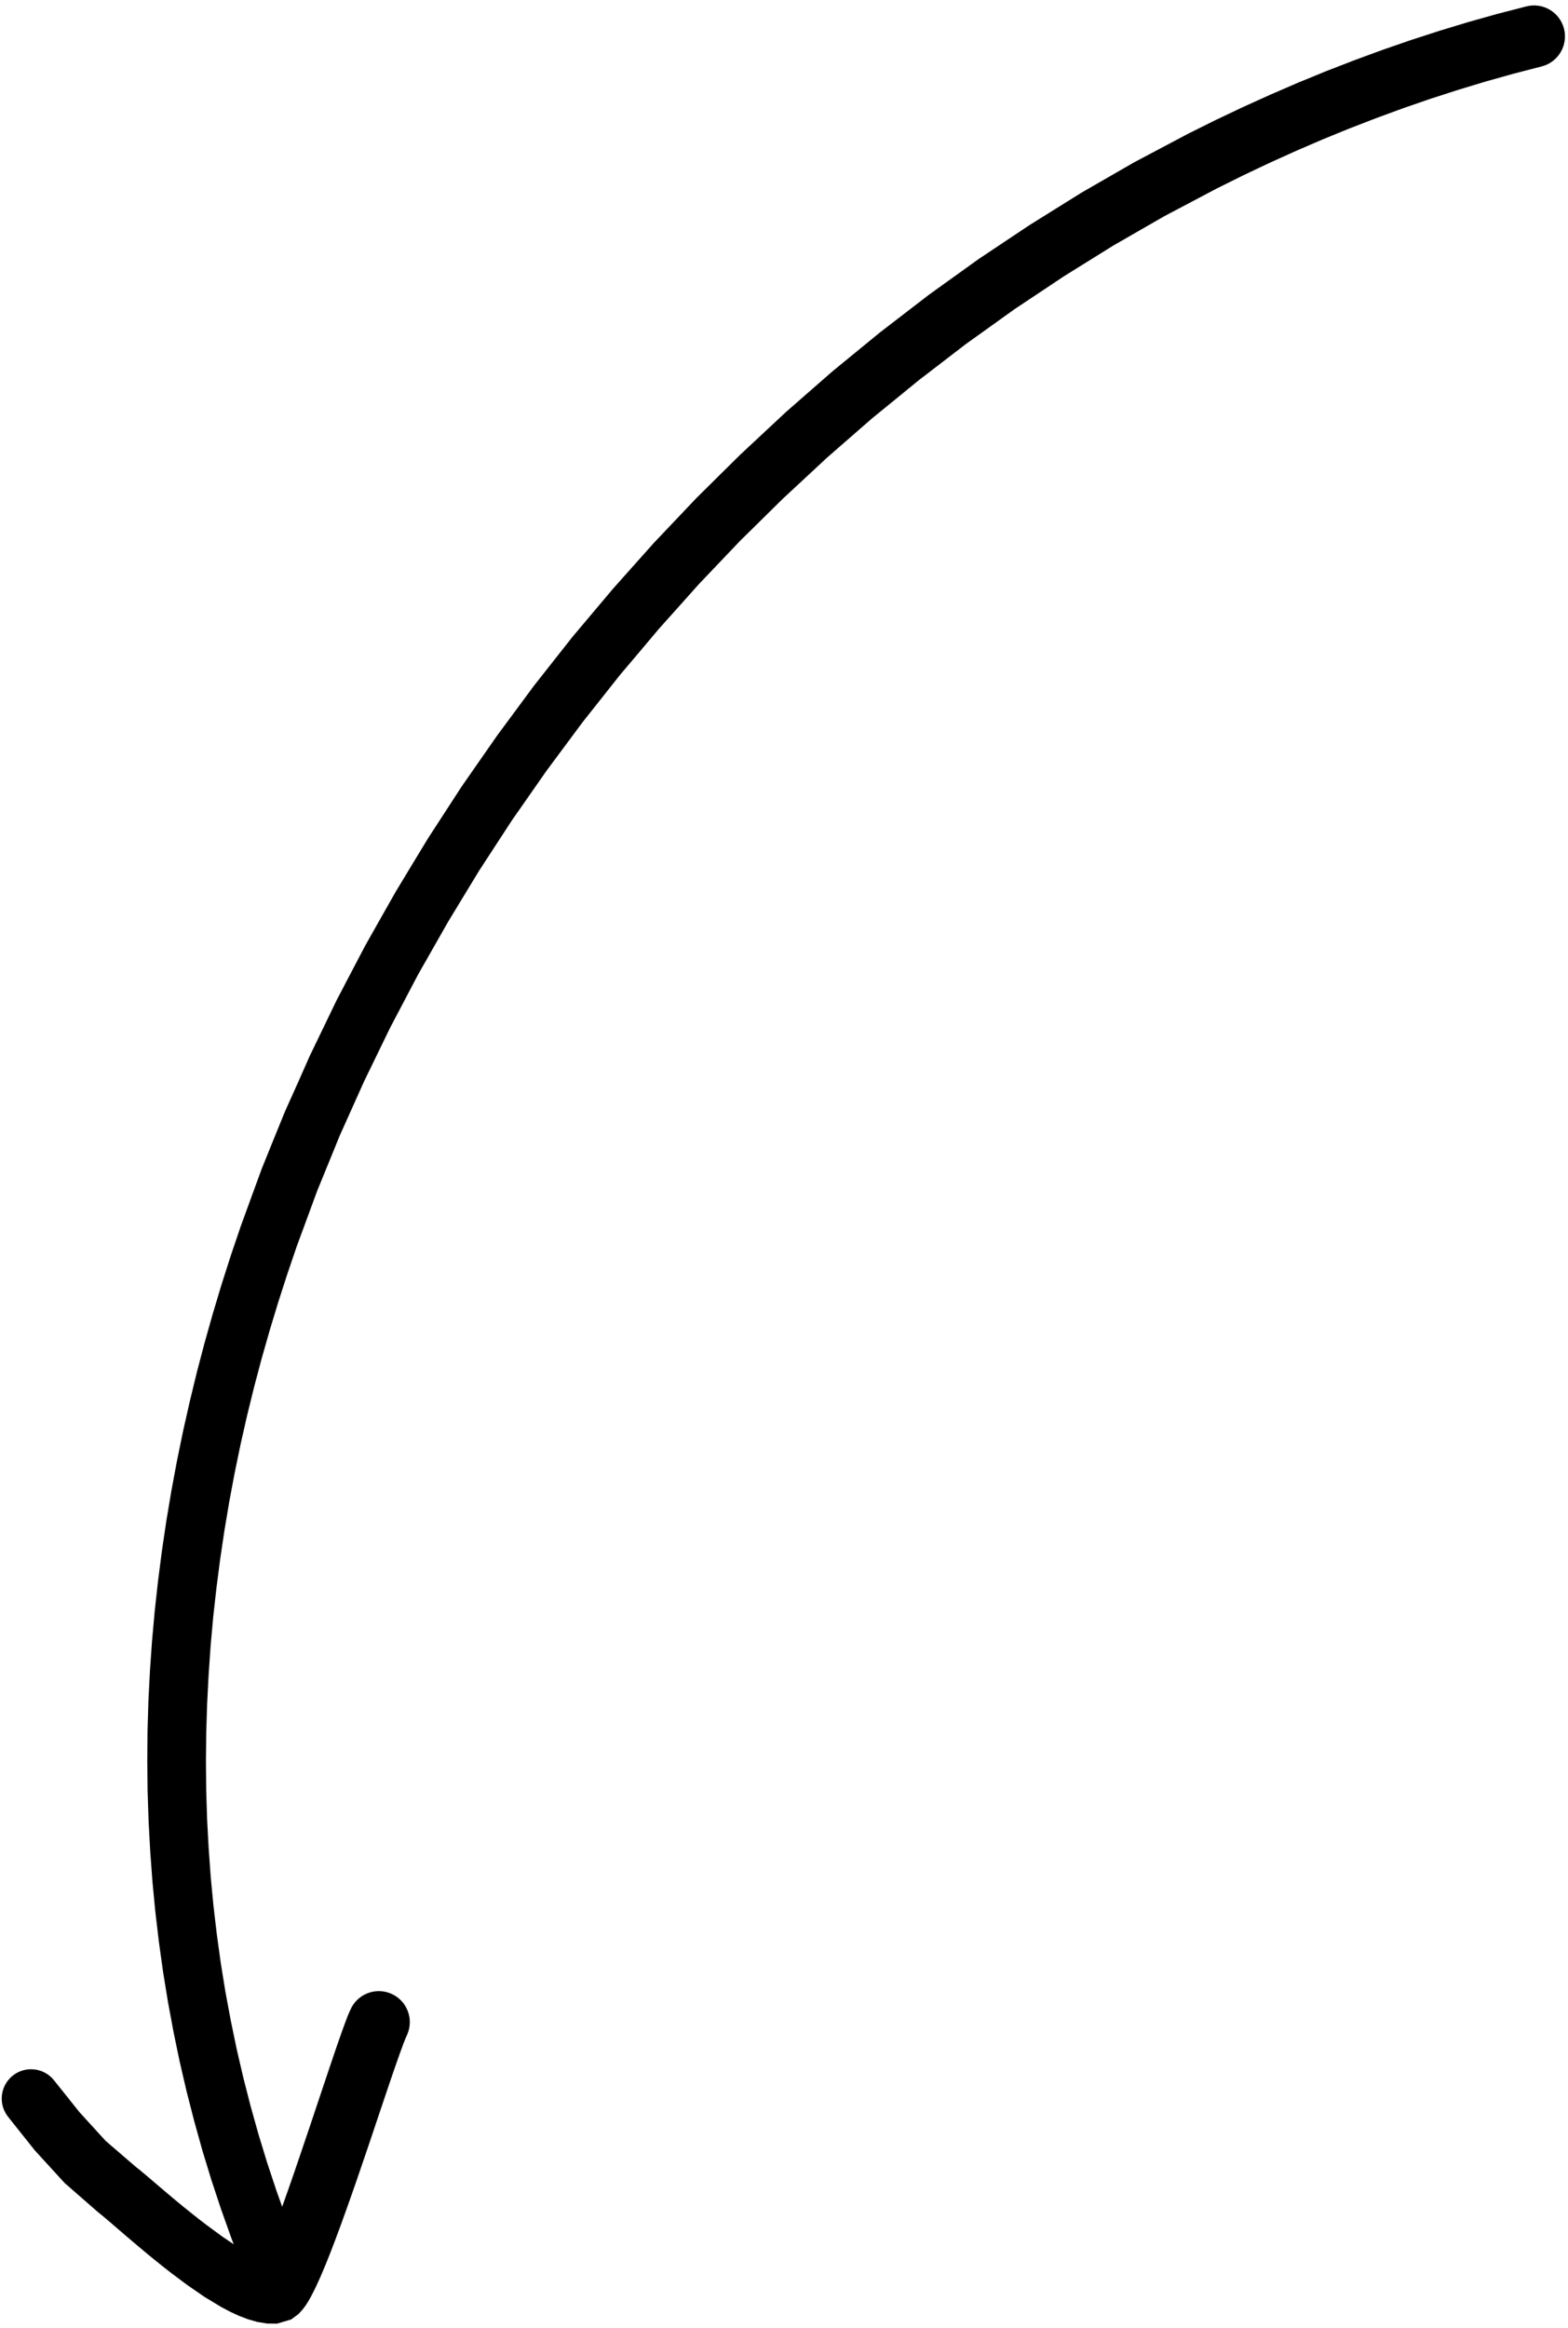 <?xml version="1.0" encoding="UTF-8"?> <svg xmlns="http://www.w3.org/2000/svg" width="186" height="276" viewBox="0 0 186 276" fill="none"><path d="M53.14 109.318L54.991 106.27L56.841 103.226L58.788 100.239L60.736 97.251L62.78 94.325L64.826 91.394L66.957 88.524L69.084 85.66L71.301 82.86L73.517 80.059L75.826 77.331L78.131 74.594L80.516 71.93L82.893 69.269L85.352 66.687L87.811 64.106L90.35 61.608L92.891 59.106L95.501 56.684L98.107 54.26L100.782 51.928L103.457 49.597L106.203 47.358L108.95 45.114L111.757 42.958L114.557 40.805L117.422 38.755L120.282 36.703L123.208 34.754L126.133 32.805L129.108 30.952L132.081 29.104L135.105 27.365L138.128 25.626L141.205 24.003L144.299 22.369L147.395 20.829L150.522 19.345L153.671 17.921L156.845 16.552L160.033 15.249L163.244 14.007L166.472 12.822L169.714 11.704L172.977 10.651L176.255 9.66L179.546 8.738L182.885 7.873C184.85 7.368 186.03 5.36 185.524 3.396C185.014 1.429 183.012 0.252 181.045 0.762L177.631 1.643L174.198 2.608L170.783 3.643L167.389 4.742L164.008 5.909L160.652 7.143L157.315 8.435L153.996 9.796L150.706 11.219L147.433 12.699L144.18 14.244L140.944 15.852L137.773 17.532L134.581 19.221L131.442 21.026L128.307 22.833L125.229 24.752L122.158 26.667L119.137 28.679L116.114 30.695L113.154 32.821L110.194 34.946L107.299 37.174L104.406 39.397L101.579 41.71L98.749 44.029L95.989 46.44L93.227 48.856L90.542 51.363L87.859 53.864L85.246 56.445L82.63 59.032L80.095 61.703L77.559 64.374L75.105 67.124L72.659 69.872L70.289 72.685L67.916 75.502L65.633 78.397L63.35 81.291L61.161 84.252L58.972 87.213L56.869 90.23L54.764 93.252L52.76 96.338L50.757 99.424L48.851 102.566L46.953 105.705L45.146 108.891L43.34 112.089L41.636 115.333L39.938 118.579L38.348 121.873L36.76 125.162L35.283 128.494L33.788 131.824L32.416 135.196L31.05 138.571L29.803 141.98L28.564 145.374L27.395 148.818L26.292 152.266L25.251 155.729L24.27 159.207L23.351 162.7L22.503 166.2L21.711 169.712L20.988 173.236L20.328 176.77L19.735 180.308L19.21 183.859L18.751 187.414L18.358 190.973L18.036 194.539L17.787 198.107L17.604 201.679L17.5 205.256L17.471 208.828L17.51 212.401L17.628 215.977L17.822 219.549L18.085 223.116L18.428 226.687L18.848 230.249L19.344 233.807L19.923 237.36L20.58 240.903L21.314 244.438L22.132 247.966L23.035 251.483L24.011 254.989L25.078 258.486L26.232 261.966L27.466 265.432L27.721 266.095L26.334 265.159L24.496 263.807L23.608 263.123L22.717 262.42L21.843 261.717L20.997 261.022L20.191 260.349L19.428 259.703L18.711 259.094L18.048 258.529L17.448 258.016L16.904 257.559L16.421 257.16L16.149 256.953L12.531 253.837L9.437 250.447L6.404 246.652C5.205 245.152 3.019 244.905 1.514 246.101C0.013 247.3 -0.234 249.486 0.963 250.991L4.135 254.971L7.668 258.834L11.588 262.256L12.016 262.6L12.412 262.93L12.915 263.356L13.496 263.855L14.156 264.425L14.885 265.051L15.669 265.719L16.505 266.423L17.382 267.158L18.296 267.908L19.243 268.668L20.236 269.448L22.215 270.929L24.257 272.335L26.243 273.536L27.328 274.11L28.373 274.592L29.43 274.992L30.525 275.305L31.711 275.498L32.861 275.508L34.545 275.008L35.41 274.366L35.902 273.826L36.266 273.339L36.577 272.847L36.887 272.3L37.41 271.273L37.972 270.047L38.555 268.676L39.158 267.178L39.78 265.553L40.422 263.826L41.071 262.028L41.73 260.166L42.394 258.264L43.693 254.458L44.934 250.768L46.066 247.407L46.579 245.901L47.05 244.548L47.463 243.379L47.819 242.408L48.095 241.703L48.305 241.229C49.118 239.367 48.27 237.202 46.409 236.389C44.547 235.576 42.382 236.424 41.569 238.285L41.285 238.925L40.941 239.828L40.551 240.901L40.116 242.134L39.637 243.533L39.115 245.072L37.984 248.446L36.752 252.128L35.468 255.915L34.832 257.781L34.197 259.604L33.574 261.358L33.471 261.646L32.783 259.717L31.679 256.389L30.66 253.049L29.722 249.696L28.861 246.333L28.078 242.962L27.376 239.578L26.744 236.187L26.195 232.79L25.724 229.384L25.323 225.973L24.998 222.558L24.751 219.134L24.567 215.708L24.463 212.28L24.43 208.847L24.465 205.412L24.572 201.985L24.748 198.552L24.986 195.121L25.294 191.697L25.676 188.275L26.119 184.854L26.627 181.439L27.201 178.027L27.839 174.626L28.541 171.234L29.308 167.847L30.139 164.469L31.031 161.107L31.987 157.753L33.002 154.408L34.075 151.082L35.2 147.779L36.42 144.469L37.634 141.175L38.968 137.916L40.297 134.654L41.744 131.432L43.193 128.205L44.742 125.016L46.289 121.833L47.94 118.695L49.59 115.557L51.349 112.468L53.11 109.373L53.14 109.318Z" fill="#00C66F" style="fill:#00C66F;fill:color(display-p3 0 0.776 0.435);fill-opacity:1;"></path></svg> 